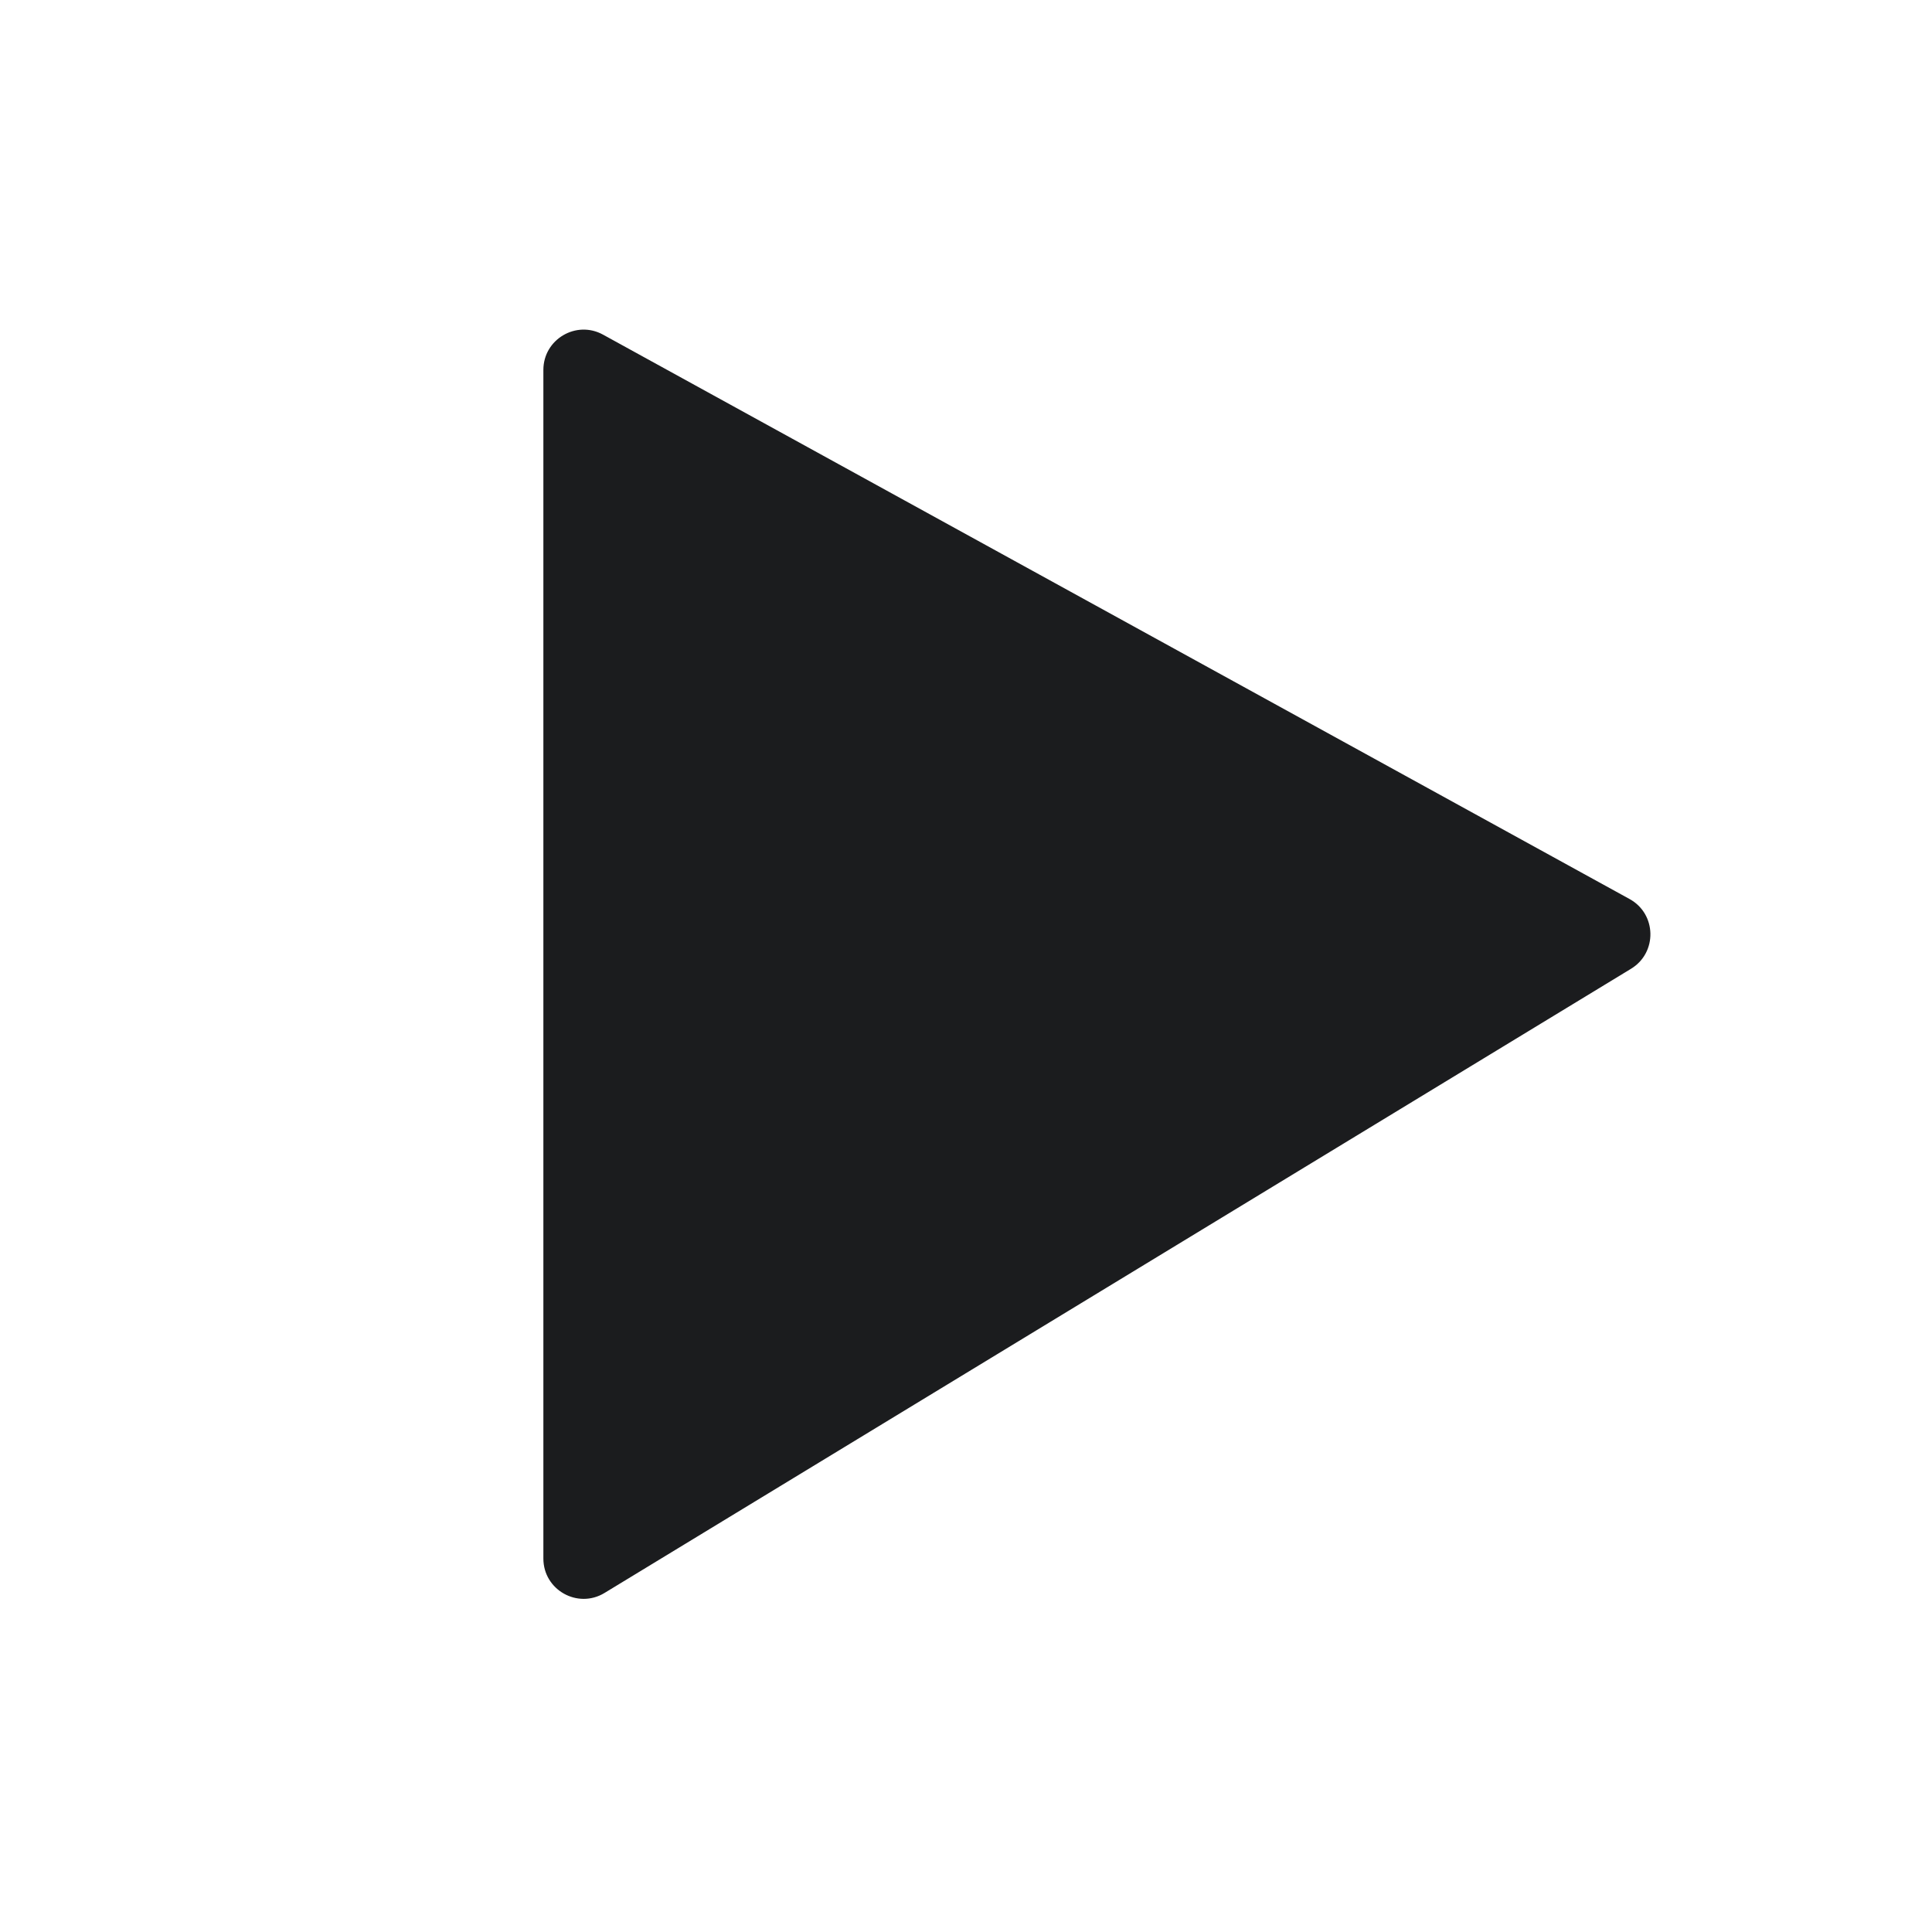 <svg width="24" height="24" viewBox="0 0 24 24" fill="none" xmlns="http://www.w3.org/2000/svg">
<path d="M6.75 4.595C6.75 4.215 7.158 3.974 7.491 4.157L20.243 11.168C20.58 11.353 20.59 11.834 20.262 12.034L7.51 19.788C7.177 19.991 6.75 19.751 6.75 19.361L6.75 4.595Z" fill="#1B1C1E"/>
</svg>

